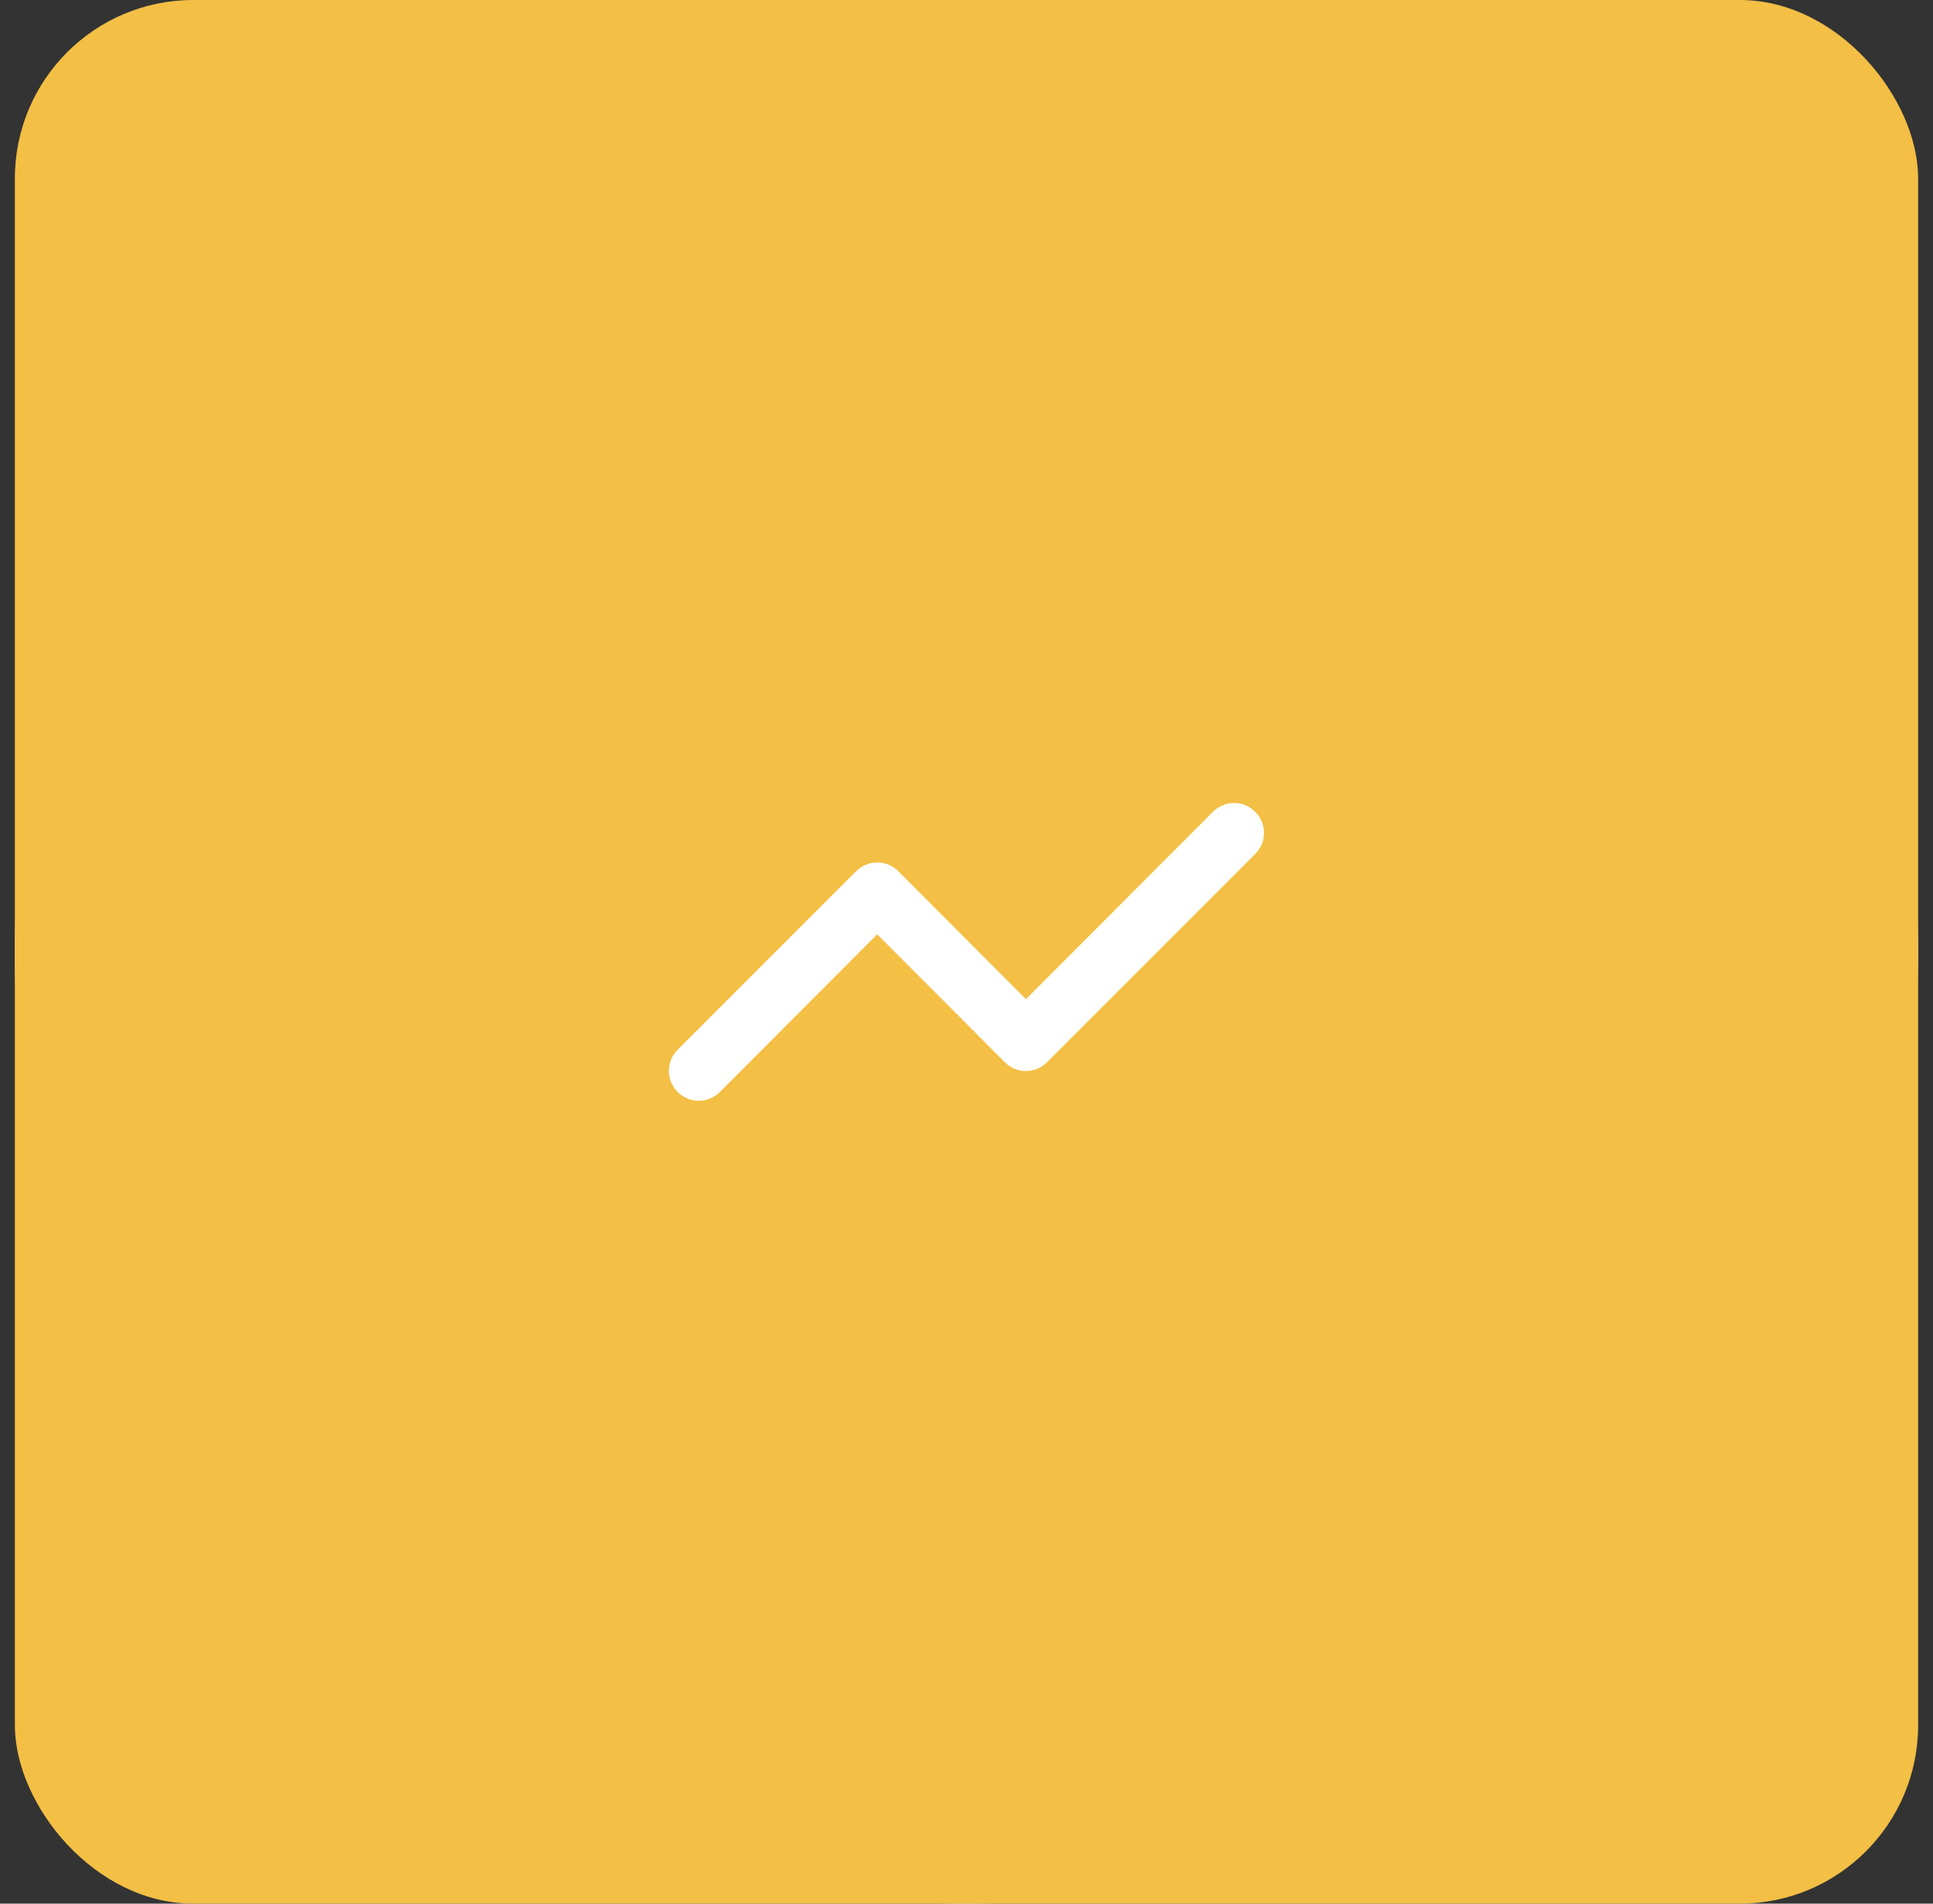 <svg width="65" height="64" viewBox="0 0 65 64" fill="none" xmlns="http://www.w3.org/2000/svg">
<rect x="0" y="0" width="65" height="64" fill="#333333" stroke="none"/>
<circle cx="32.5" cy="32" r="32" fill="#DCFCE7"/>
<rect x="0.5" width="64" height="64" rx="6" fill="#F3BF45"/>
<path d="M42.208 27.292C42.115 27.198 42.004 27.124 41.883 27.073C41.761 27.022 41.63 26.996 41.498 26.996C41.366 26.996 41.235 27.022 41.113 27.073C40.992 27.124 40.881 27.198 40.788 27.292L34.498 33.592L30.208 29.292C30.115 29.198 30.004 29.124 29.883 29.073C29.761 29.022 29.63 28.996 29.498 28.996C29.366 28.996 29.235 29.022 29.113 29.073C28.991 29.124 28.881 29.198 28.788 29.292L22.788 35.292C22.694 35.385 22.62 35.495 22.569 35.617C22.518 35.739 22.492 35.87 22.492 36.002C22.492 36.134 22.518 36.265 22.569 36.386C22.62 36.508 22.694 36.619 22.788 36.712C22.881 36.806 22.992 36.88 23.113 36.931C23.235 36.982 23.366 37.008 23.498 37.008C23.63 37.008 23.761 36.982 23.883 36.931C24.004 36.88 24.115 36.806 24.208 36.712L29.498 31.412L33.788 35.712C33.881 35.806 33.992 35.88 34.113 35.931C34.235 35.982 34.366 36.008 34.498 36.008C34.63 36.008 34.761 35.982 34.883 35.931C35.004 35.88 35.115 35.806 35.208 35.712L42.208 28.712C42.302 28.619 42.376 28.508 42.427 28.387C42.478 28.265 42.504 28.134 42.504 28.002C42.504 27.87 42.478 27.739 42.427 27.617C42.376 27.495 42.302 27.385 42.208 27.292Z" fill="white"/>
</svg>

